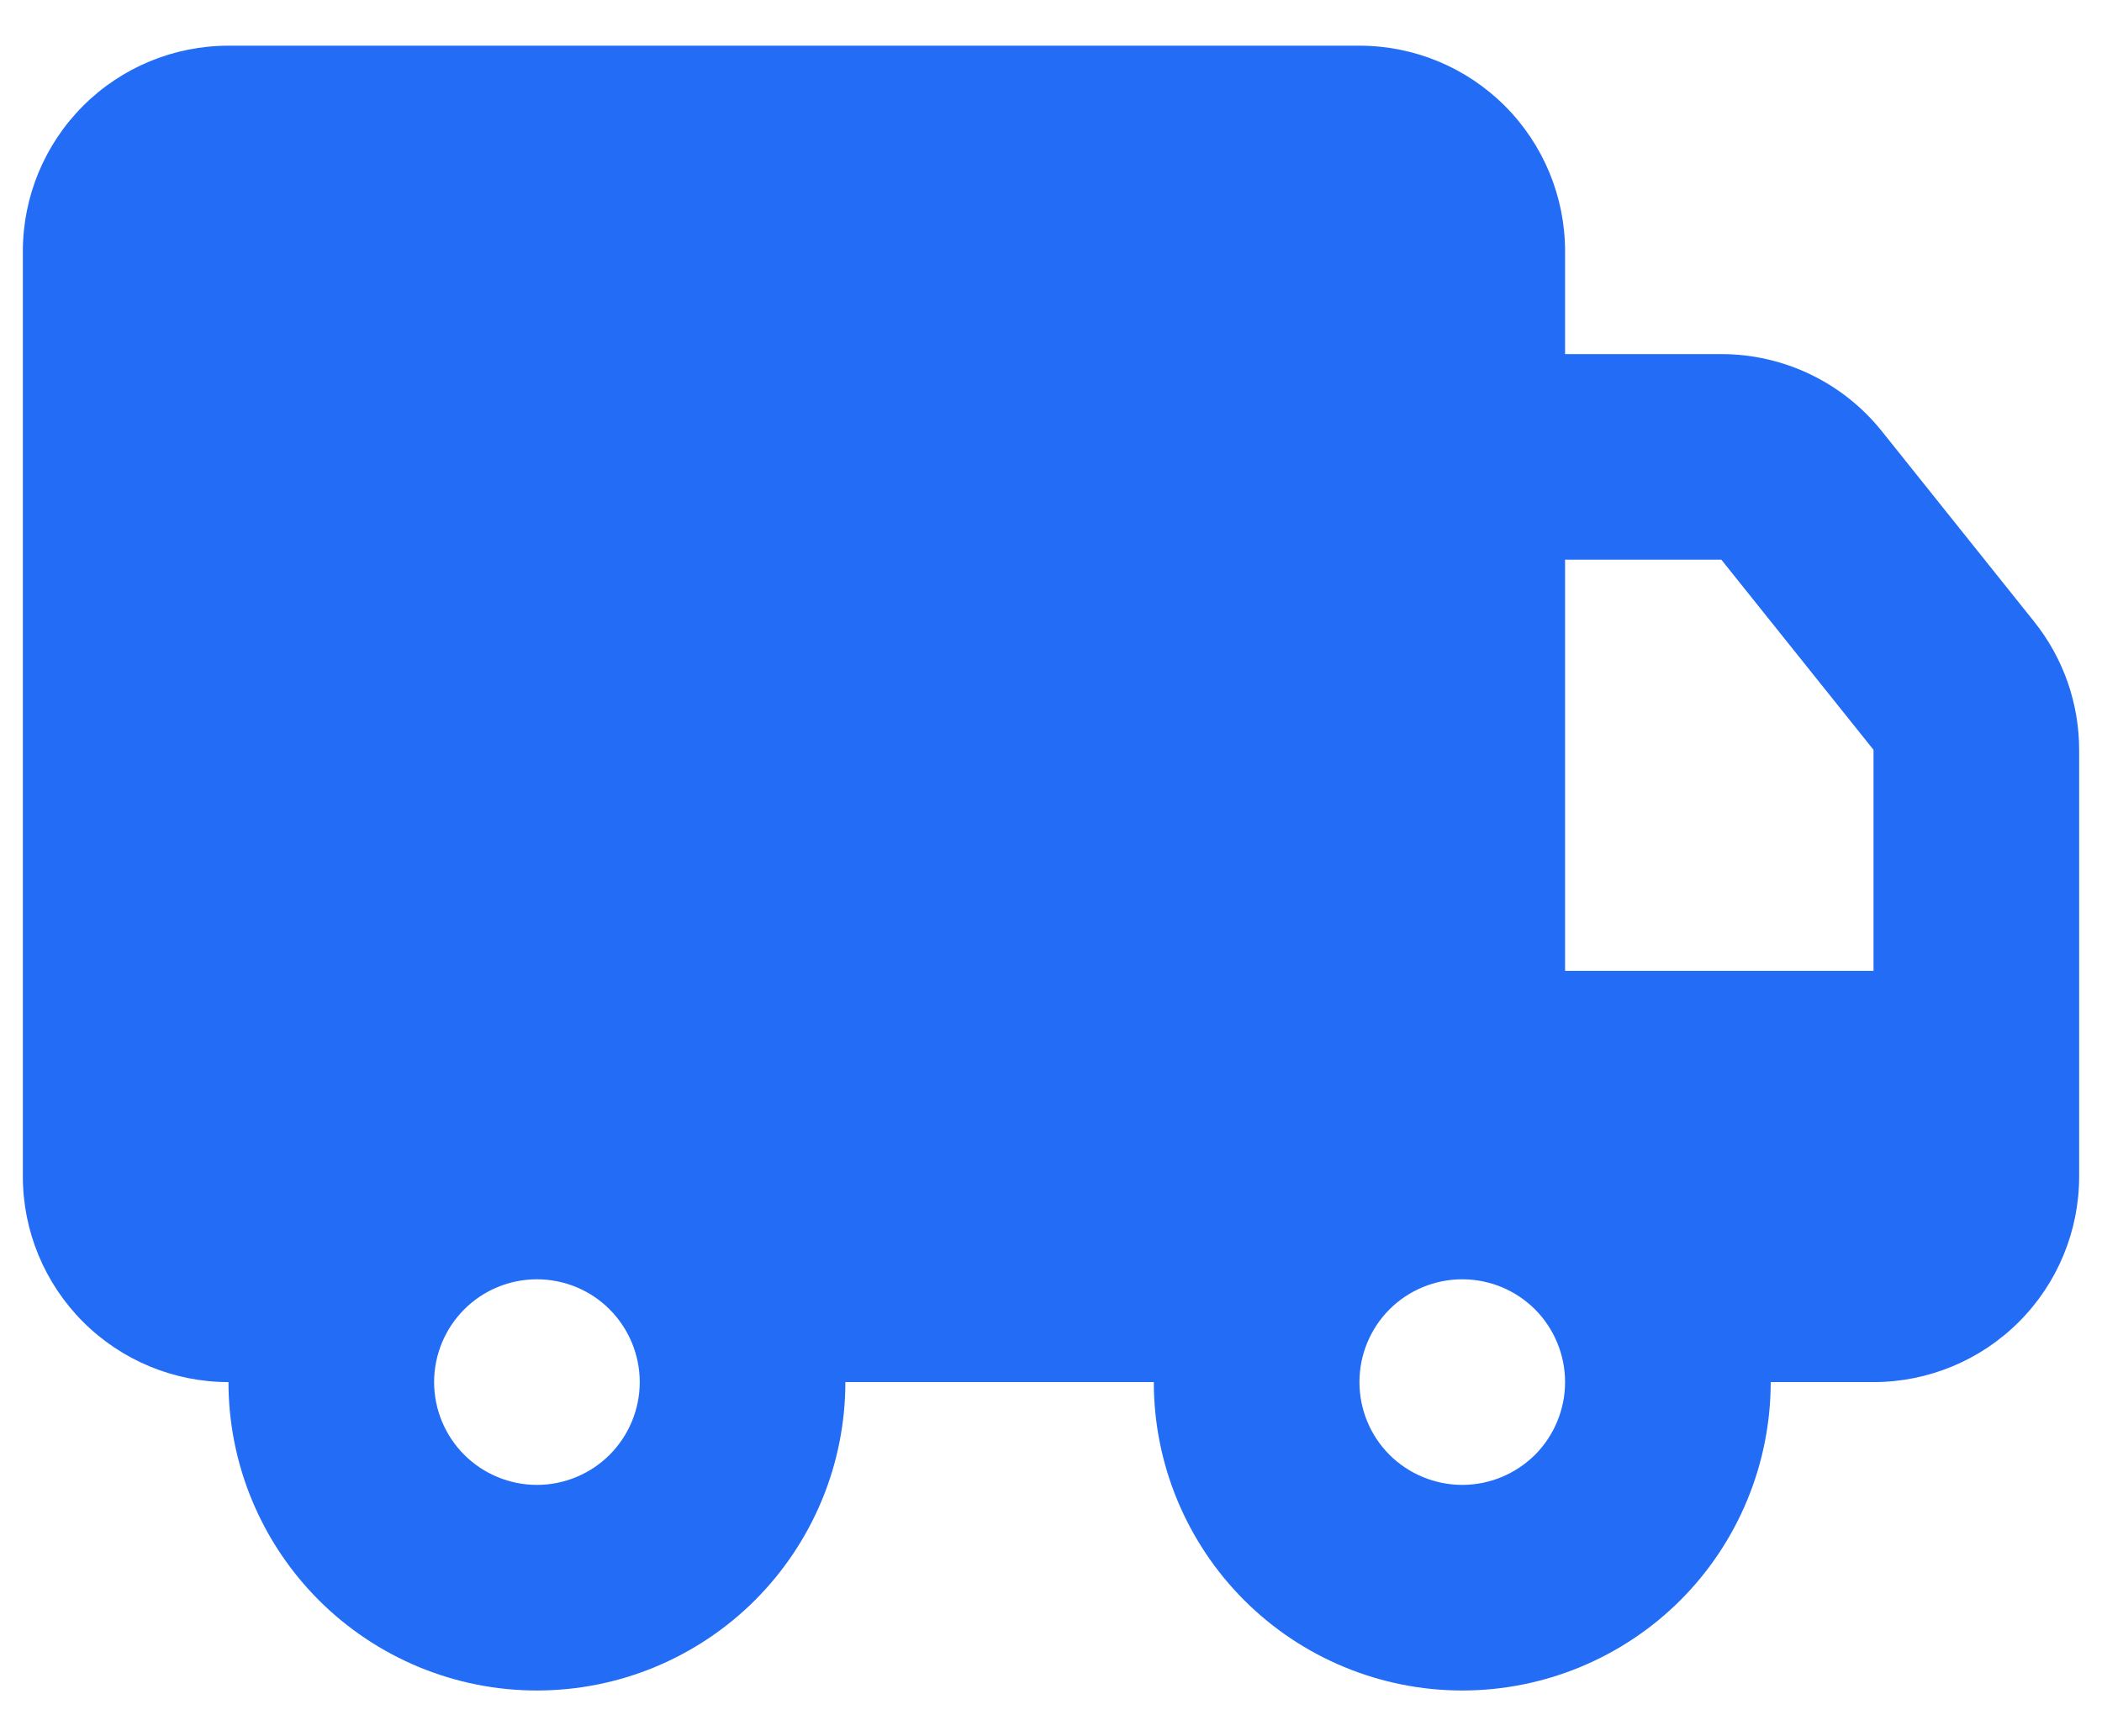 <svg width="23" height="19" viewBox="0 0 23 19" fill="none" xmlns="http://www.w3.org/2000/svg">
<path d="M14.875 0.5C15.472 0.5 16.044 0.737 16.466 1.159C16.888 1.581 17.125 2.153 17.125 2.75V3.875H18.835C19.172 3.875 19.505 3.951 19.809 4.097C20.113 4.243 20.38 4.455 20.591 4.719L22.256 6.801C22.576 7.2 22.75 7.696 22.75 8.207V12.875C22.75 13.472 22.513 14.044 22.091 14.466C21.669 14.888 21.097 15.125 20.5 15.125H19.375C19.375 16.02 19.019 16.879 18.387 17.512C17.754 18.144 16.895 18.5 16 18.5C15.105 18.5 14.246 18.144 13.614 17.512C12.981 16.879 12.625 16.02 12.625 15.125H9.25C9.25 15.568 9.163 16.007 8.993 16.417C8.823 16.826 8.575 17.198 8.261 17.512C7.948 17.825 7.576 18.073 7.167 18.243C6.757 18.413 6.318 18.5 5.875 18.5C5.432 18.5 4.993 18.413 4.583 18.243C4.174 18.073 3.802 17.825 3.489 17.512C3.175 17.198 2.927 16.826 2.757 16.417C2.587 16.007 2.5 15.568 2.5 15.125C1.903 15.125 1.331 14.888 0.909 14.466C0.487 14.044 0.25 13.472 0.25 12.875V2.75C0.25 2.153 0.487 1.581 0.909 1.159C1.331 0.737 1.903 0.5 2.5 0.5H14.875ZM5.875 14C5.577 14 5.29 14.118 5.08 14.329C4.869 14.54 4.75 14.827 4.75 15.125C4.75 15.423 4.869 15.71 5.08 15.921C5.29 16.131 5.577 16.25 5.875 16.25C6.173 16.25 6.46 16.131 6.67 15.921C6.881 15.71 7 15.423 7 15.125C7 14.827 6.881 14.54 6.67 14.329C6.46 14.118 6.173 14 5.875 14ZM16 14C15.702 14 15.415 14.118 15.204 14.329C14.993 14.54 14.875 14.827 14.875 15.125C14.875 15.423 14.993 15.71 15.204 15.921C15.415 16.131 15.702 16.25 16 16.25C16.298 16.25 16.584 16.131 16.796 15.921C17.006 15.71 17.125 15.423 17.125 15.125C17.125 14.827 17.006 14.54 16.796 14.329C16.584 14.118 16.298 14 16 14ZM18.835 6.125H17.125V10.625H20.5V8.206L18.835 6.125Z" fill="#236CF6"/>
</svg>